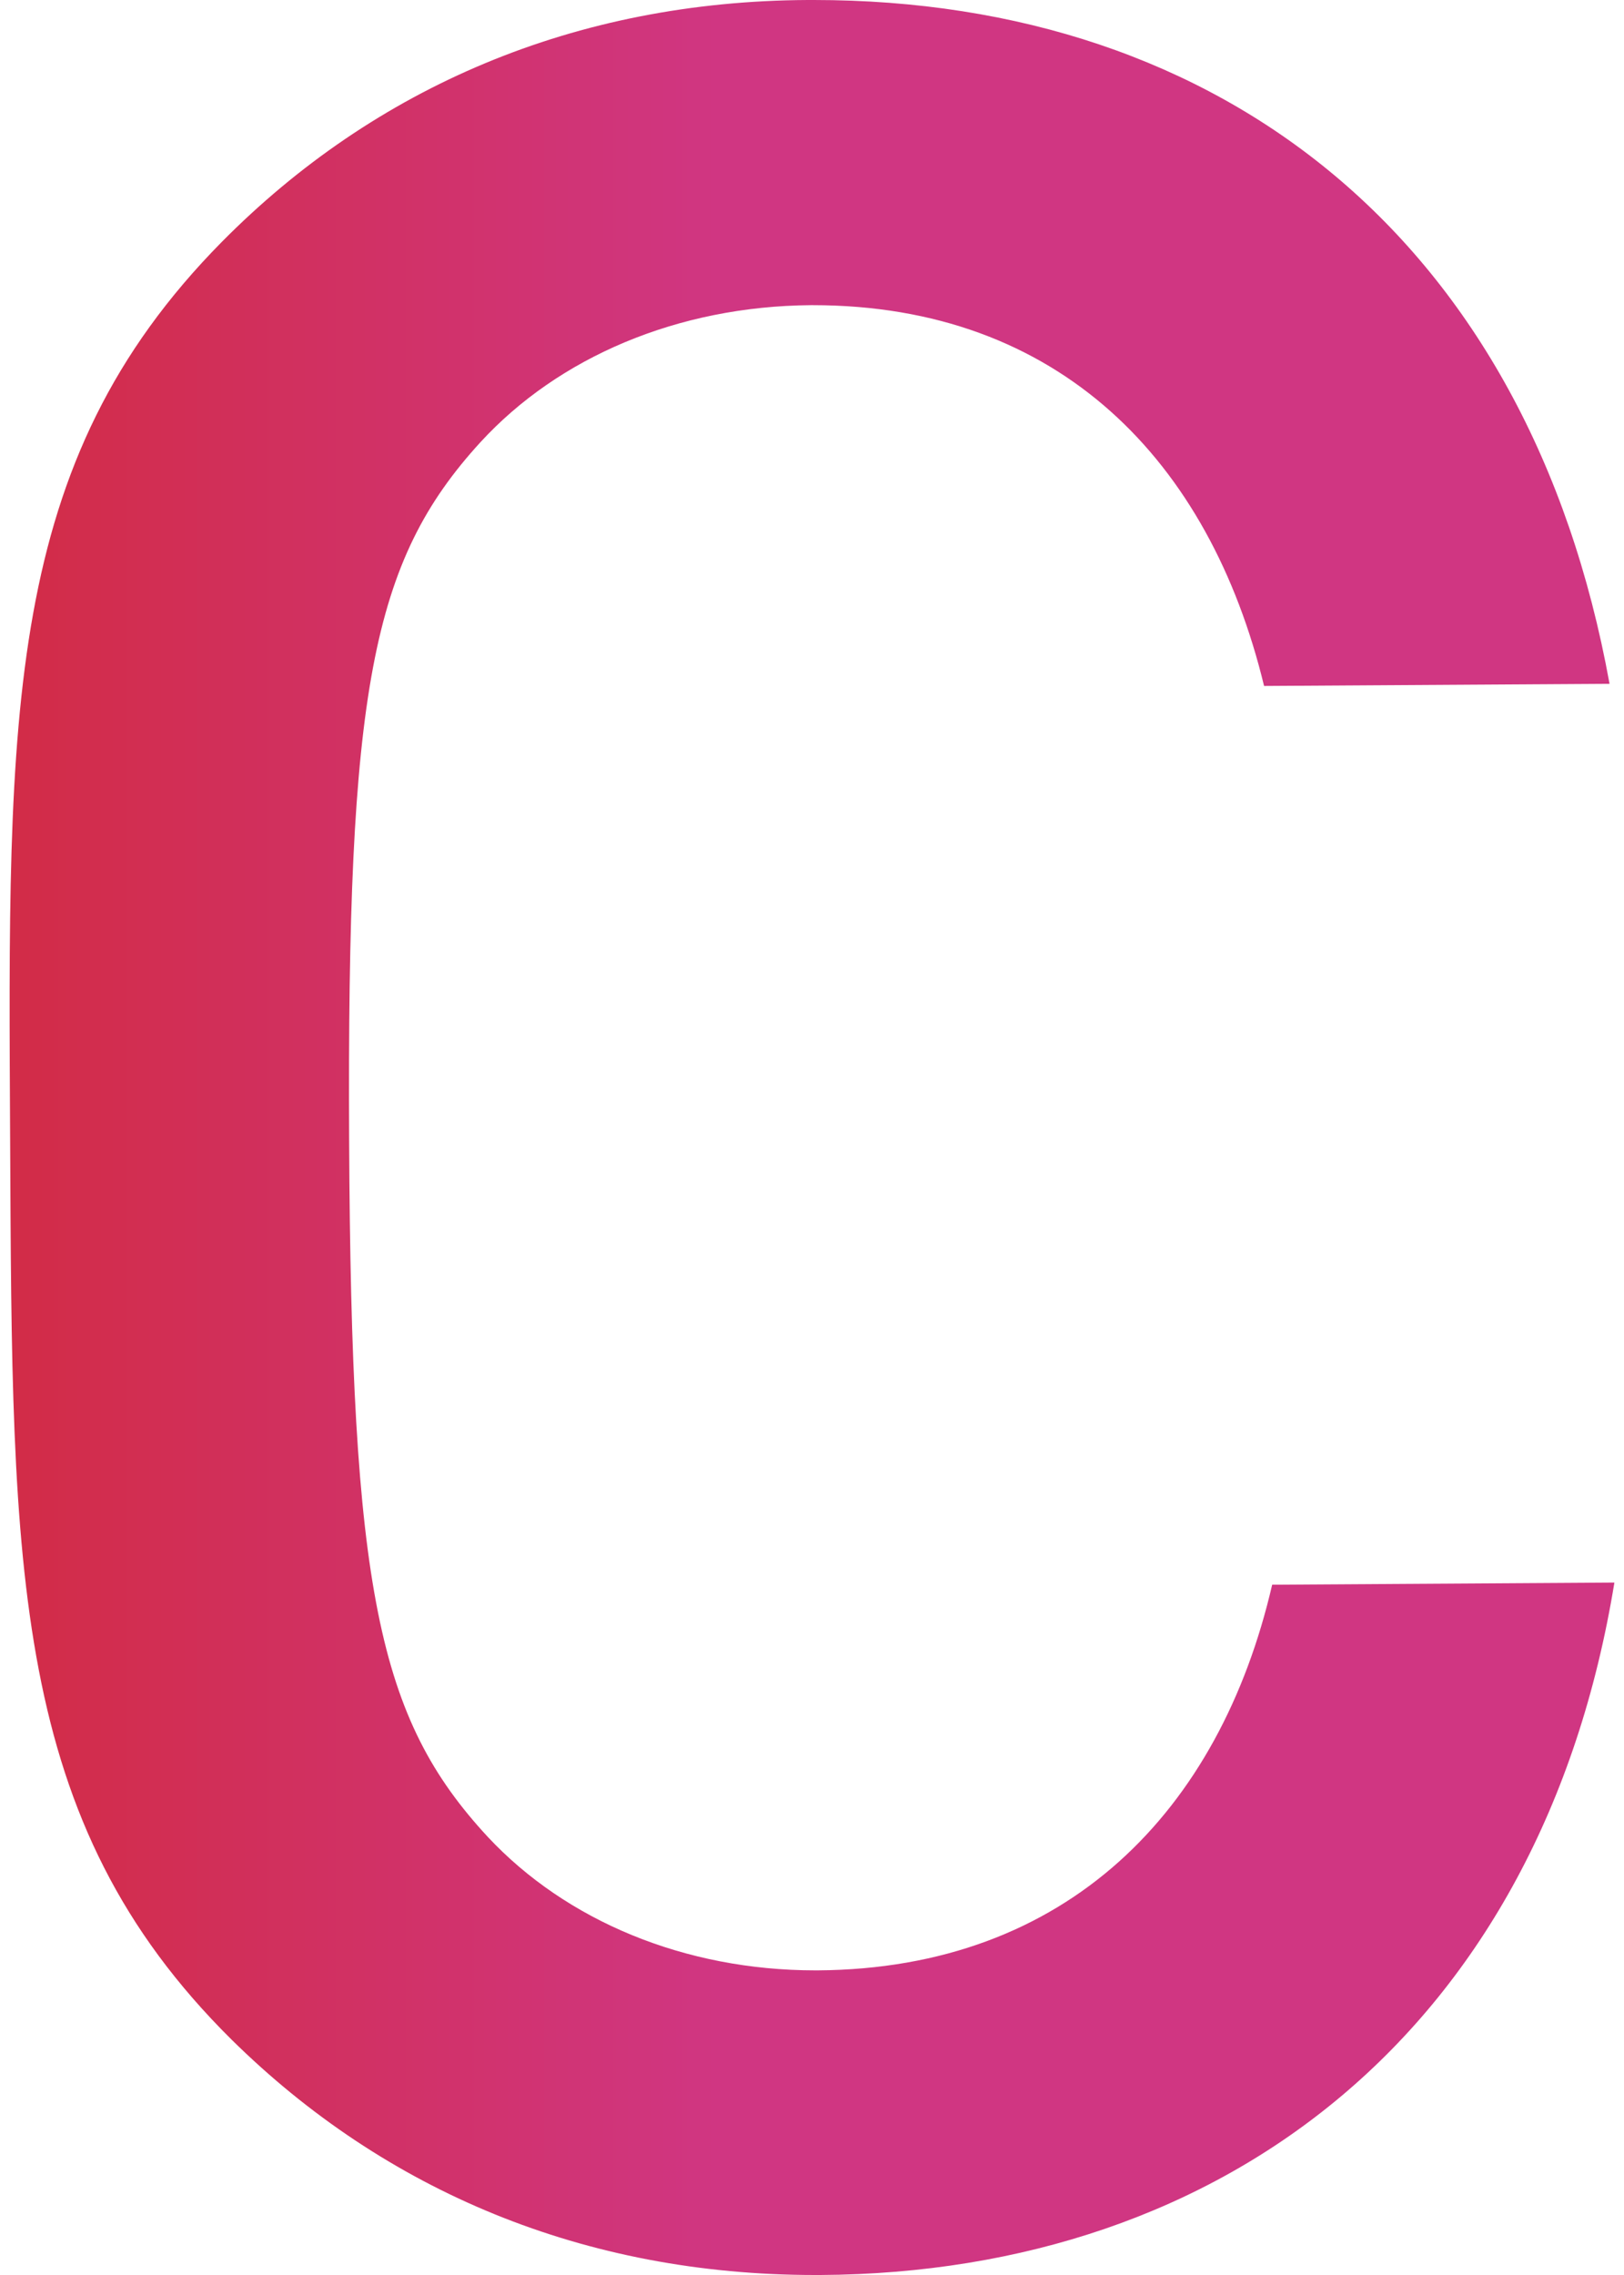 <?xml version="1.0" encoding="UTF-8"?>
<!DOCTYPE svg PUBLIC '-//W3C//DTD SVG 1.0//EN'
          'http://www.w3.org/TR/2001/REC-SVG-20010904/DTD/svg10.dtd'>
<svg height="42" stroke="#000" stroke-linecap="square" stroke-miterlimit="10" viewBox="0 0 29.73 42.12" width="30" xmlns="http://www.w3.org/2000/svg" xmlns:xlink="http://www.w3.org/1999/xlink"
><g
  ><defs
    ><linearGradient gradientTransform="matrix(29.728 0 0 29.728 0 21.062)" gradientUnits="userSpaceOnUse" id="a" spreadMethod="pad" x1="0" x2="1" y1="0" y2="0"
      ><stop offset="0%" stop-color="#D22C48"
        /><stop offset="44%" stop-color="#D03682"
        /><stop offset="100%" stop-color="#D03682"
      /></linearGradient
    ></defs
    ><g fill="url(#a)" stroke="url(#a)" stroke-linecap="butt" stroke-width=".5"
    ><path d="M14.92 42.12c-4.27 0-7.96-1.55-10.81-4.36C.02 33.71.05 29.11.01 21.14S-.12 8.58 3.93 4.48C6.77 1.61 10.48.02 14.79 0h.11c7.57 0 13.25 4.45 14.74 12.66l-6.4.04c-1.01-4.17-3.8-7.05-8.36-7.05l-.04 0c-2.46.02-4.67.96-6.12 2.54C6.7 10.4 6.25 12.79 6.29 21.11s.53 10.7 2.57 12.9c1.45 1.55 3.64 2.47 6.07 2.47l.04 0c4.62-.03 7.45-2.95 8.42-7.14l6.34-.04c-1.35 8.27-7.2 12.78-14.71 12.82l-.06 0Zm0 0" stroke="none"
    /></g
  ></g
></svg
>
